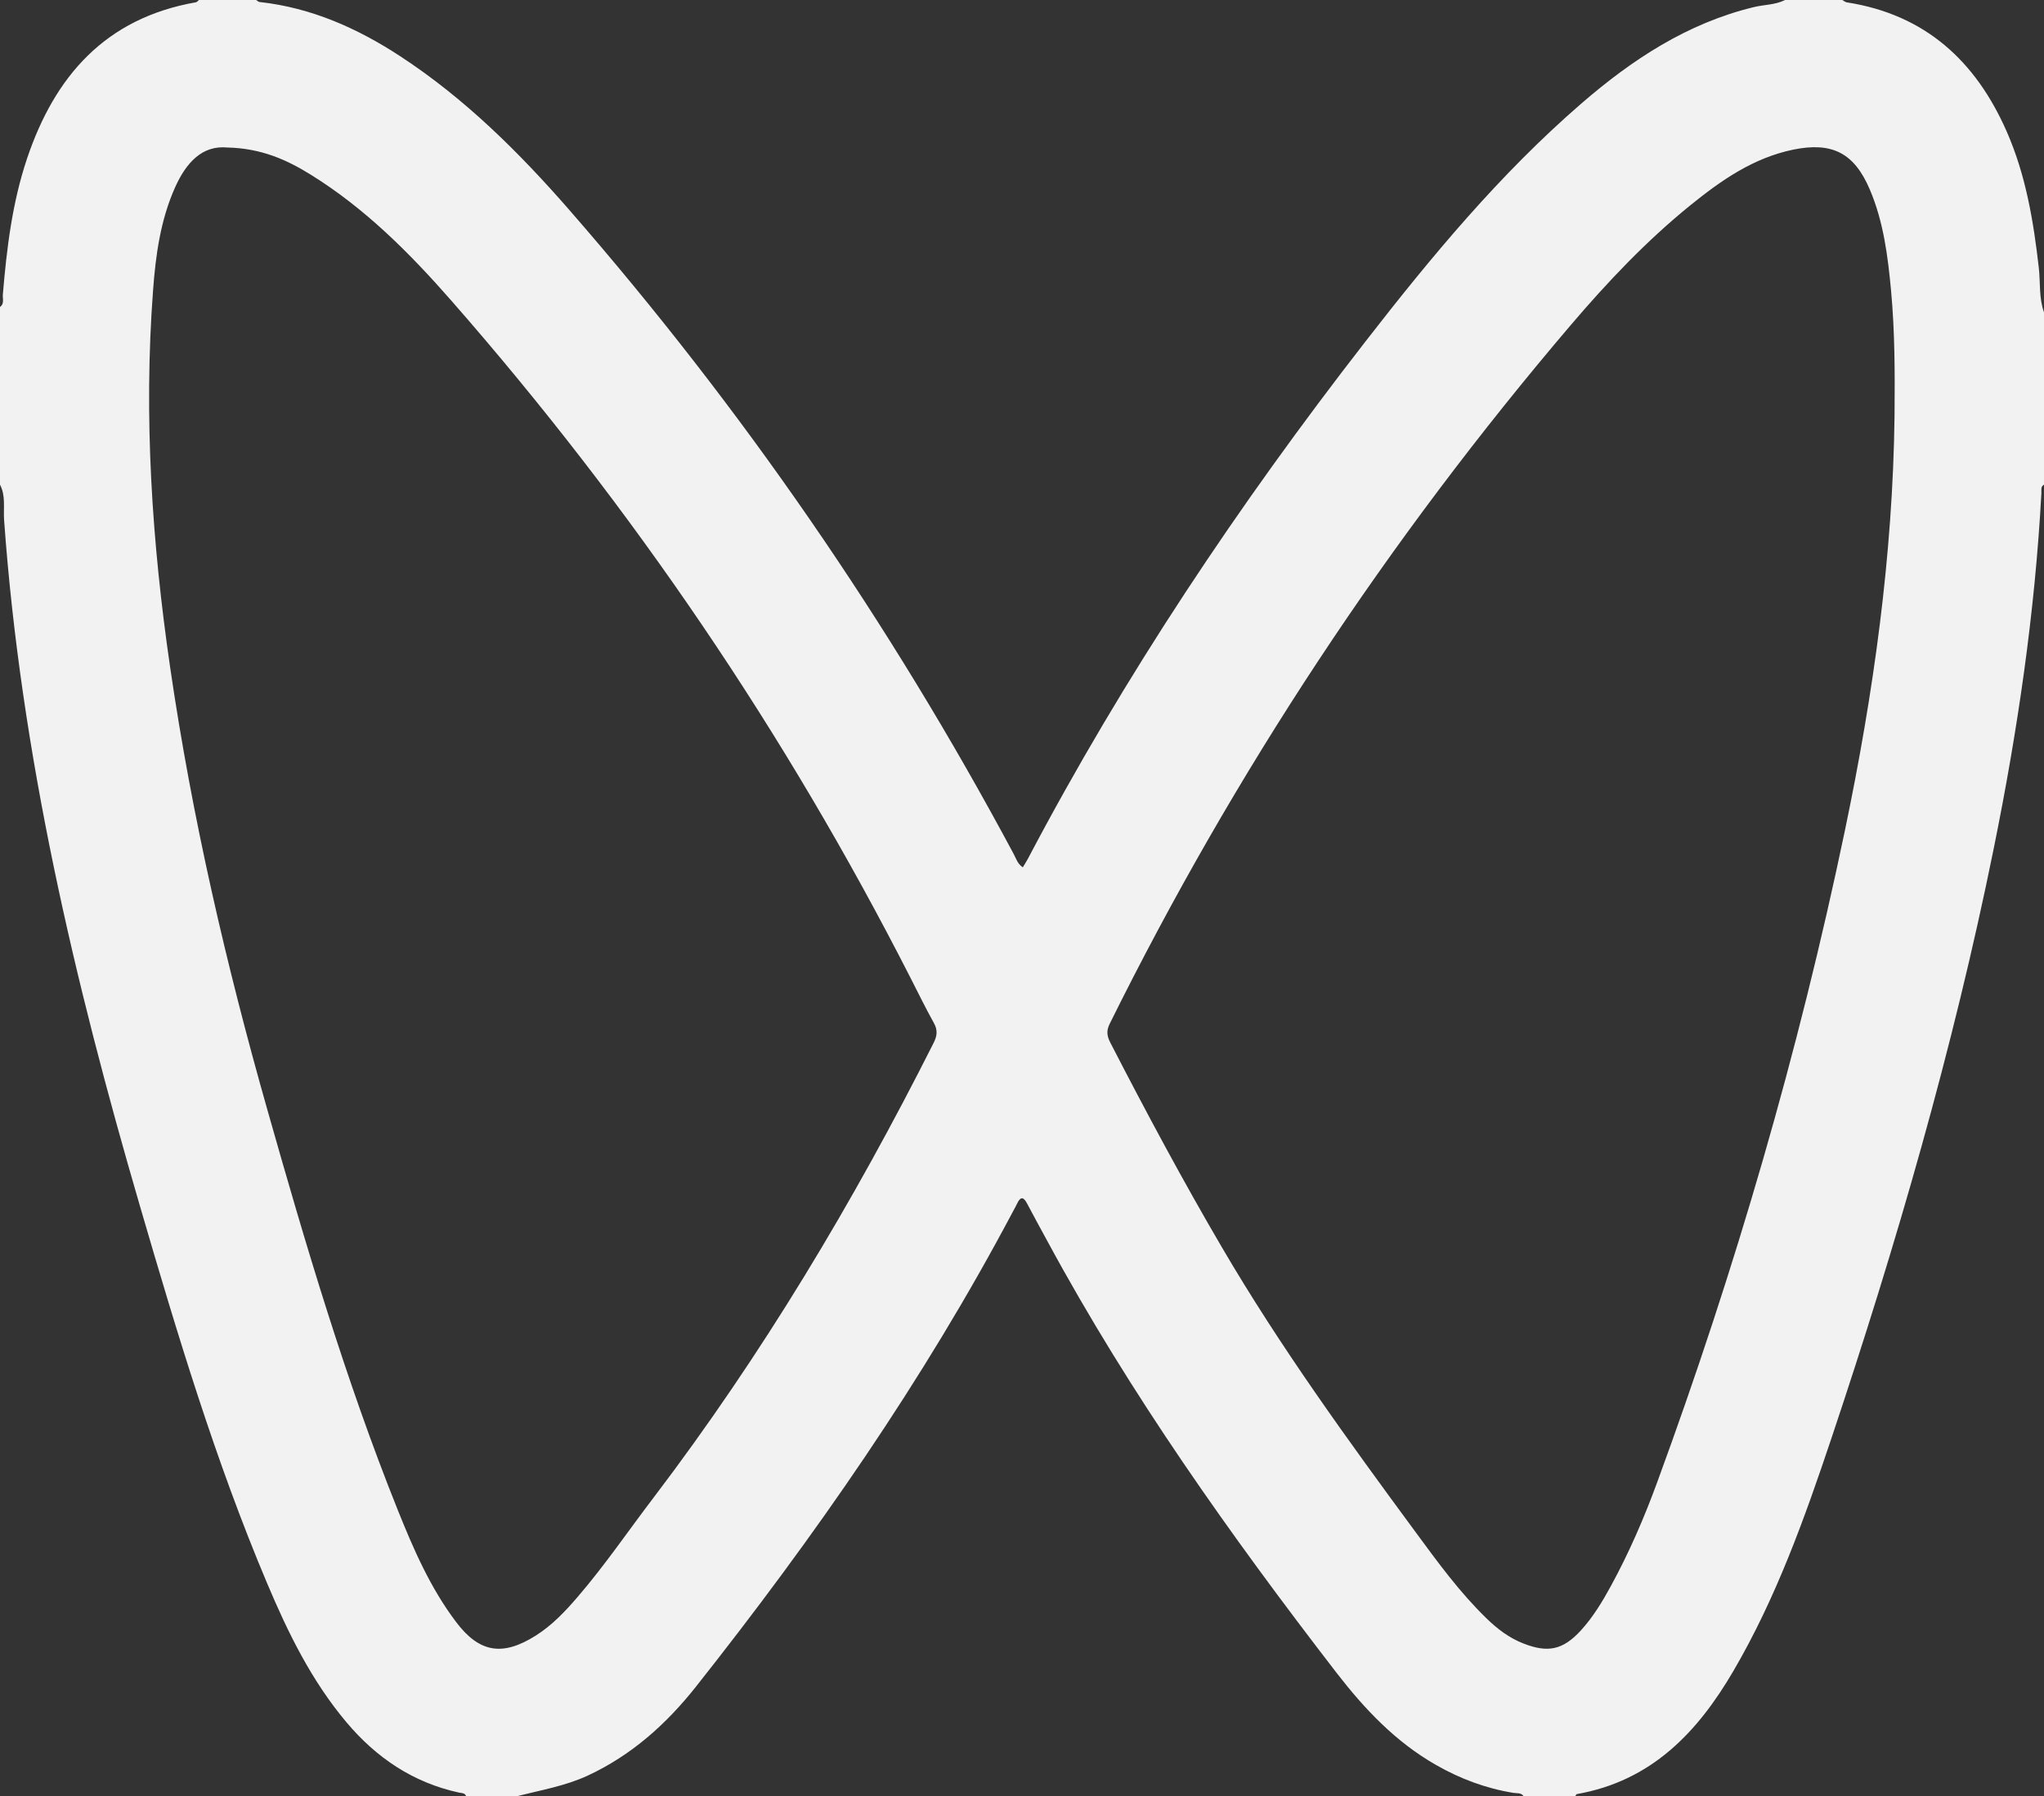 <svg width="33" height="29" viewBox="0 0 33 29" fill="none" xmlns="http://www.w3.org/2000/svg">
<rect x="0" y="0" width="33" height="29" fill="#333333" stroke="none"/>
<g clip-path="url(#clip0_171_2327)">
<path d="M28.82 0C29.128 0 29.436 0 29.744 0C29.768 0.013 29.79 0.034 29.816 0.038C31.084 0.235 31.896 0.987 32.394 2.115C32.705 2.819 32.83 3.566 32.916 4.323C32.943 4.563 32.916 4.81 33 5.043V7.826C32.943 7.857 32.96 7.914 32.958 7.961C32.854 9.895 32.573 11.806 32.188 13.703C31.533 16.935 30.615 20.098 29.568 23.224C29.135 24.516 28.677 25.799 27.984 26.984C27.408 27.97 26.664 28.757 25.46 28.969C25.449 28.97 25.442 28.989 25.433 29H24.596C24.555 28.944 24.49 28.959 24.435 28.95C23.989 28.878 23.574 28.722 23.184 28.499C22.529 28.126 22.025 27.59 21.575 27.007C19.864 24.788 18.245 22.509 16.911 20.043C16.8 19.839 16.688 19.635 16.58 19.43C16.525 19.325 16.477 19.319 16.424 19.429C16.402 19.475 16.377 19.52 16.353 19.564C14.908 22.293 13.148 24.819 11.232 27.24C10.758 27.838 10.197 28.342 9.489 28.671C9.128 28.838 8.741 28.904 8.36 29H7.524C7.504 28.949 7.454 28.954 7.413 28.946C6.666 28.784 6.073 28.38 5.591 27.807C5.027 27.136 4.648 26.361 4.312 25.564C3.476 23.584 2.859 21.53 2.259 19.473C1.2 15.845 0.337 12.177 0.066 8.395C0.053 8.207 0.095 8.007 0 7.826V4.957C0.074 4.904 0.04 4.824 0.046 4.757C0.108 4.013 0.197 3.274 0.436 2.562C0.882 1.234 1.698 0.294 3.162 0.037C3.18 0.034 3.196 0.013 3.212 0C3.52 0 3.828 0 4.136 0C4.154 0.011 4.17 0.03 4.189 0.032C5.025 0.124 5.767 0.454 6.46 0.907C7.503 1.589 8.376 2.456 9.187 3.385C11.977 6.585 14.368 10.055 16.366 13.79C16.405 13.862 16.427 13.949 16.513 14.005C16.544 13.952 16.572 13.911 16.595 13.867C18.148 10.916 19.996 8.152 22.043 5.517C23.106 4.148 24.211 2.814 25.53 1.672C26.348 0.964 27.238 0.376 28.314 0.115C28.482 0.074 28.661 0.08 28.82 0L28.82 0ZM3.673 2.382C3.262 2.342 3.005 2.63 2.829 3.02C2.591 3.55 2.513 4.119 2.471 4.69C2.318 6.728 2.453 8.756 2.747 10.776C3.099 13.193 3.649 15.569 4.316 17.918C4.934 20.098 5.576 22.272 6.421 24.38C6.675 25.013 6.947 25.64 7.363 26.19C7.74 26.69 8.116 26.748 8.652 26.409C8.915 26.242 9.125 26.02 9.324 25.788C9.766 25.275 10.146 24.714 10.556 24.177C12.304 21.876 13.778 19.412 15.073 16.84C15.131 16.725 15.141 16.633 15.077 16.518C14.943 16.277 14.822 16.029 14.697 15.784C12.686 11.839 10.215 8.198 7.29 4.858C6.618 4.091 5.898 3.367 5.018 2.821C4.63 2.58 4.219 2.395 3.674 2.382H3.673ZM30.587 6.713C30.593 6.039 30.593 5.365 30.531 4.694C30.479 4.138 30.41 3.584 30.189 3.063C29.938 2.472 29.582 2.287 28.952 2.416C28.306 2.549 27.787 2.913 27.291 3.314C26.58 3.89 25.954 4.552 25.363 5.245C22.414 8.707 19.928 12.467 17.915 16.533C17.859 16.647 17.872 16.731 17.926 16.836C18.501 17.952 19.093 19.058 19.728 20.142C20.669 21.75 21.762 23.256 22.866 24.755C23.219 25.235 23.571 25.717 24.002 26.135C24.176 26.304 24.367 26.449 24.596 26.538C24.994 26.694 25.235 26.64 25.522 26.328C25.72 26.111 25.87 25.862 26.009 25.607C26.301 25.071 26.544 24.512 26.753 23.94C28.015 20.501 29.037 16.993 29.786 13.409C30.247 11.201 30.56 8.973 30.587 6.713L30.587 6.713Z" fill="#F2F2F2"/>
</g>
<defs>
<clipPath id="clip0_171_2327">
<rect width="33" height="29" fill="white"/>
</clipPath>
</defs>
</svg>
